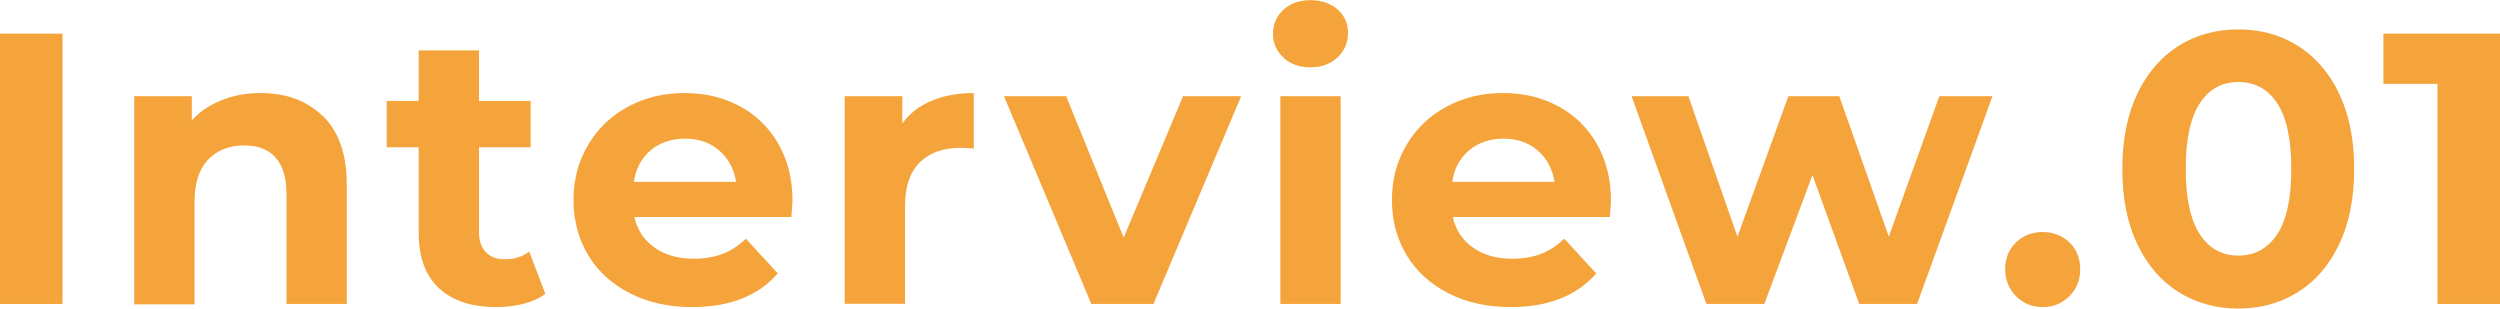<?xml version="1.0" encoding="UTF-8"?><svg id="_レイヤー_2" xmlns="http://www.w3.org/2000/svg" viewBox="0 0 135.96 16.78"><defs><style>.cls-1{fill:#f5a33b;stroke-width:0px;}</style></defs><g id="_レイヤー_1-2"><path class="cls-1" d="m0,1.83h3.4v14.7H0V1.83Z"/><path class="cls-1" d="m17.57,6.32c.86.84,1.29,2.09,1.29,3.74v6.47h-3.28v-5.96c0-.9-.2-1.56-.59-2-.39-.44-.96-.66-1.7-.66-.83,0-1.48.26-1.97.77-.49.51-.74,1.27-.74,2.28v5.59h-3.28V5.23h3.13v1.32c.43-.48.97-.84,1.62-1.1.64-.26,1.35-.39,2.12-.39,1.4,0,2.53.42,3.39,1.26Z"/><path class="cls-1" d="m29.66,15.98c-.32.24-.72.42-1.19.54-.47.12-.96.18-1.48.18-1.34,0-2.38-.34-3.12-1.03-.74-.69-1.1-1.69-1.1-3.02v-4.64h-1.74v-2.52h1.74v-2.75h3.28v2.75h2.81v2.52h-2.81v4.6c0,.48.12.84.37,1.1.24.26.59.39,1.04.39.52,0,.96-.14,1.32-.42l.88,2.31Z"/><path class="cls-1" d="m43.05,11.8h-8.55c.15.7.52,1.25,1.09,1.66s1.29.61,2.14.61c.59,0,1.11-.09,1.56-.26s.88-.45,1.27-.83l1.74,1.89c-1.06,1.22-2.62,1.83-4.66,1.83-1.27,0-2.4-.25-3.38-.75-.98-.5-1.74-1.19-2.27-2.07-.53-.88-.8-1.88-.8-3s.26-2.1.79-2.99c.52-.89,1.24-1.58,2.16-2.08.92-.5,1.94-.75,3.08-.75s2.11.24,3,.71c.89.48,1.6,1.16,2.11,2.05.51.89.77,1.92.77,3.1,0,.04-.02.34-.06.88Zm-7.66-3.63c-.5.42-.81.99-.92,1.72h5.56c-.11-.71-.42-1.28-.92-1.71-.5-.43-1.12-.64-1.85-.64s-1.37.21-1.87.63Z"/><path class="cls-1" d="m50.66,5.48c.66-.28,1.43-.42,2.3-.42v3.02c-.36-.03-.61-.04-.73-.04-.94,0-1.67.26-2.21.79-.53.53-.8,1.31-.8,2.36v5.33h-3.28V5.23h3.13v1.49c.39-.55.92-.96,1.59-1.24Z"/><path class="cls-1" d="m67.5,5.23l-4.77,11.3h-3.38l-4.75-11.3h3.38l3.13,7.69,3.23-7.69h3.15Z"/><path class="cls-1" d="m69.8,3.13c-.38-.35-.57-.78-.57-1.3s.19-.95.57-1.3c.38-.35.87-.52,1.47-.52s1.09.17,1.47.5c.38.34.57.76.57,1.26,0,.55-.19,1-.57,1.35-.38.36-.87.54-1.47.54s-1.09-.17-1.47-.52Zm-.17,2.1h3.28v11.3h-3.28V5.23Z"/><path class="cls-1" d="m87.56,11.8h-8.55c.15.7.52,1.25,1.09,1.66s1.29.61,2.14.61c.59,0,1.11-.09,1.56-.26s.88-.45,1.27-.83l1.74,1.89c-1.06,1.22-2.62,1.83-4.66,1.83-1.27,0-2.4-.25-3.38-.75-.98-.5-1.74-1.19-2.27-2.07-.53-.88-.8-1.88-.8-3s.26-2.1.79-2.99c.52-.89,1.24-1.58,2.16-2.08.92-.5,1.94-.75,3.08-.75s2.11.24,3,.71c.89.48,1.6,1.16,2.11,2.05.51.89.77,1.92.77,3.1,0,.04-.02.34-.06.88Zm-7.66-3.63c-.5.42-.81.99-.92,1.72h5.56c-.11-.71-.42-1.28-.92-1.71-.5-.43-1.12-.64-1.85-.64s-1.37.21-1.87.63Z"/><path class="cls-1" d="m108.36,5.23l-4.1,11.3h-3.15l-2.54-7.01-2.62,7.01h-3.15l-4.07-11.3h3.09l2.67,7.64,2.77-7.64h2.77l2.69,7.64,2.75-7.64h2.9Z"/><path class="cls-1" d="m109.64,16.11c-.39-.39-.59-.88-.59-1.47s.2-1.09.59-1.46c.39-.37.88-.56,1.45-.56s1.06.19,1.45.56c.39.37.59.86.59,1.46s-.2,1.08-.59,1.47c-.39.39-.88.59-1.45.59s-1.06-.2-1.45-.59Z"/><path class="cls-1" d="m118.47,15.88c-.95-.6-1.7-1.47-2.24-2.61-.54-1.14-.81-2.5-.81-4.08s.27-2.94.81-4.08,1.29-2.01,2.24-2.61c.95-.6,2.04-.9,3.26-.9s2.3.3,3.25.9c.95.6,1.7,1.47,2.24,2.61s.81,2.5.81,4.08-.27,2.94-.81,4.08c-.54,1.14-1.28,2.01-2.24,2.61-.95.6-2.04.9-3.25.9s-2.3-.3-3.26-.9Zm5.37-3.13c.51-.77.77-1.96.77-3.57s-.26-2.8-.77-3.57c-.51-.77-1.21-1.15-2.11-1.15s-1.58.38-2.09,1.15c-.51.77-.77,1.96-.77,3.57s.26,2.8.77,3.57c.51.77,1.21,1.15,2.09,1.15s1.6-.39,2.11-1.15Z"/><path class="cls-1" d="m135.96,1.83v14.7h-3.4V4.56h-2.94V1.83h6.34Z"/></g></svg>